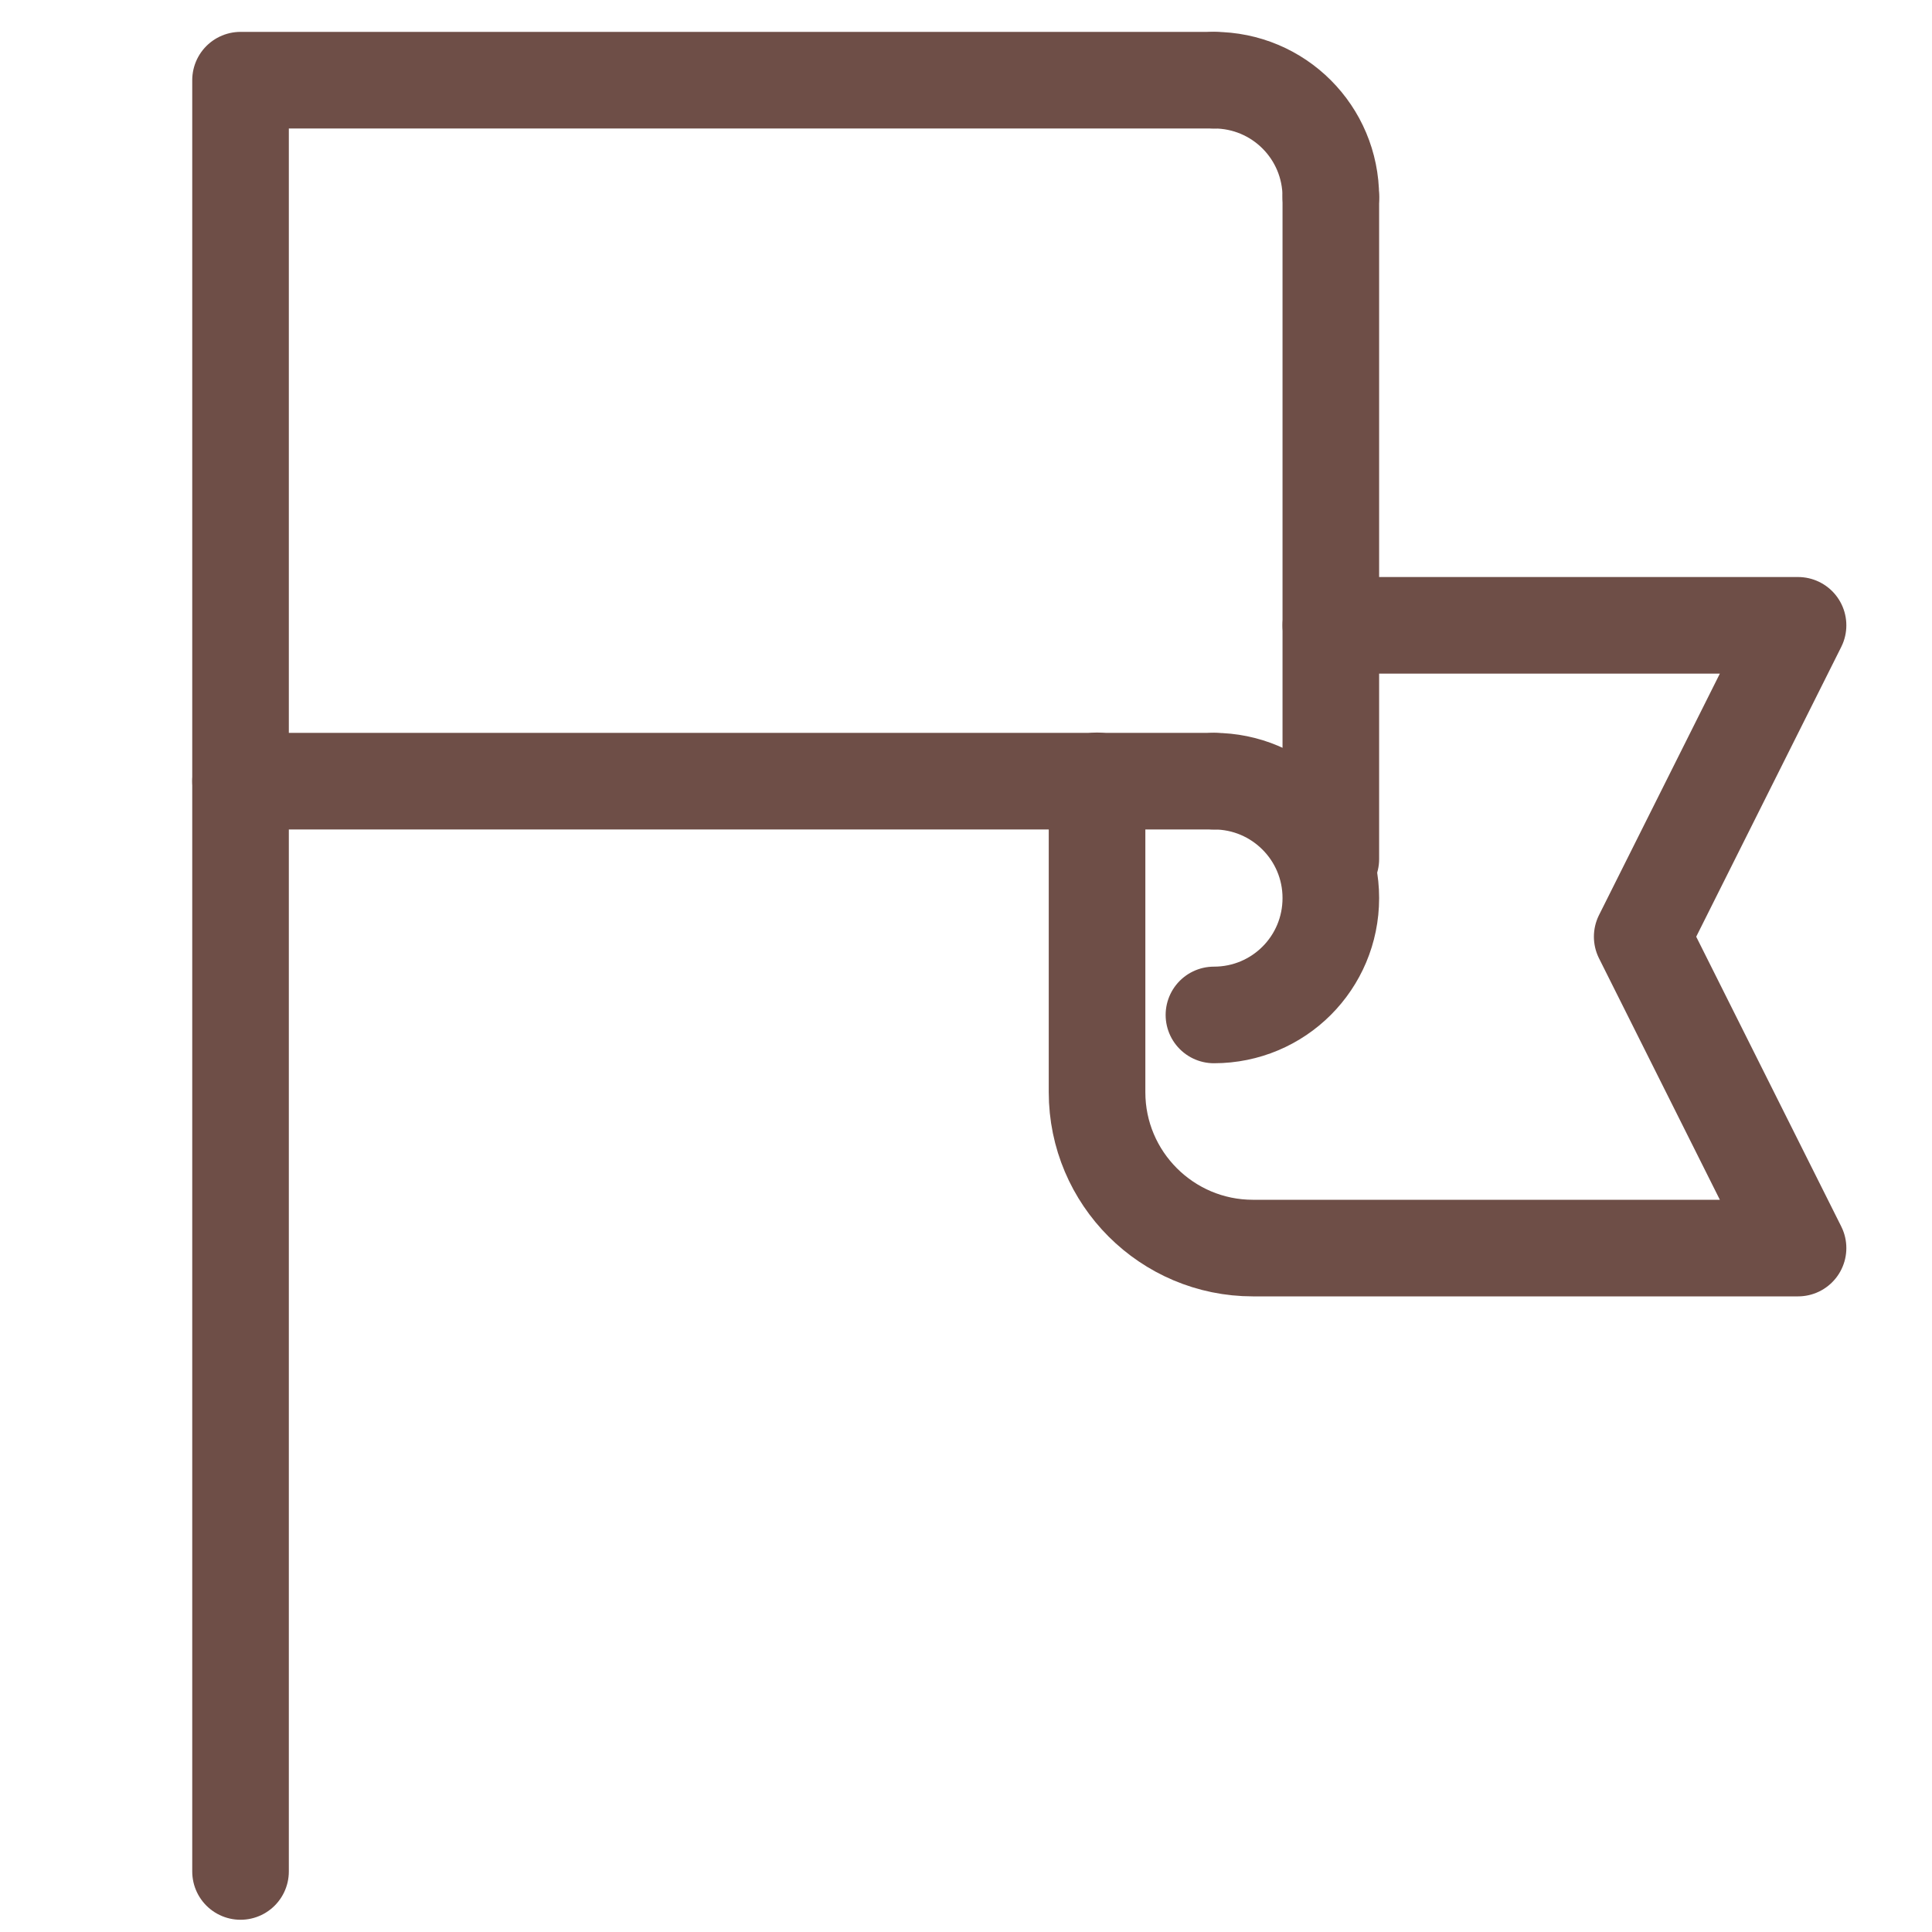 <?xml version="1.0" encoding="UTF-8"?>
<svg id="_图层_1" data-name="图层 1" xmlns="http://www.w3.org/2000/svg" viewBox="0 0 60 60">
  <defs>
    <style>
      .cls-1 {
        fill: none;
        stroke: #6e4e47;
        stroke-linecap: round;
        stroke-linejoin: round;
        stroke-width: 3px;
      }
    </style>
  </defs>
  <path class="cls-1" d="M37.7,24.26c2,0,3.63,1.62,3.63,3.63s-1.62,3.63-3.63,3.63"/>
  <path class="cls-1" d="M41.33,6.12c0-2.01-1.62-3.63-3.63-3.63"/>
  <polyline class="cls-1" points="37.7 2.49 7.47 2.49 7.47 24.26 34.07 24.26 37.7 24.26"/>
  <line class="cls-1" x1="41.33" y1="26.68" x2="41.33" y2="6.12"/>
  <line class="cls-1" x1="7.47" y1="58.12" x2="7.47" y2="24.26"/>
  <path class="cls-1" d="M41.33,19.42h14.51l-4.84,9.67,4.84,9.67h-16.93c-2.67,0-4.84-2.17-4.84-4.84v-9.67"/>
</svg>